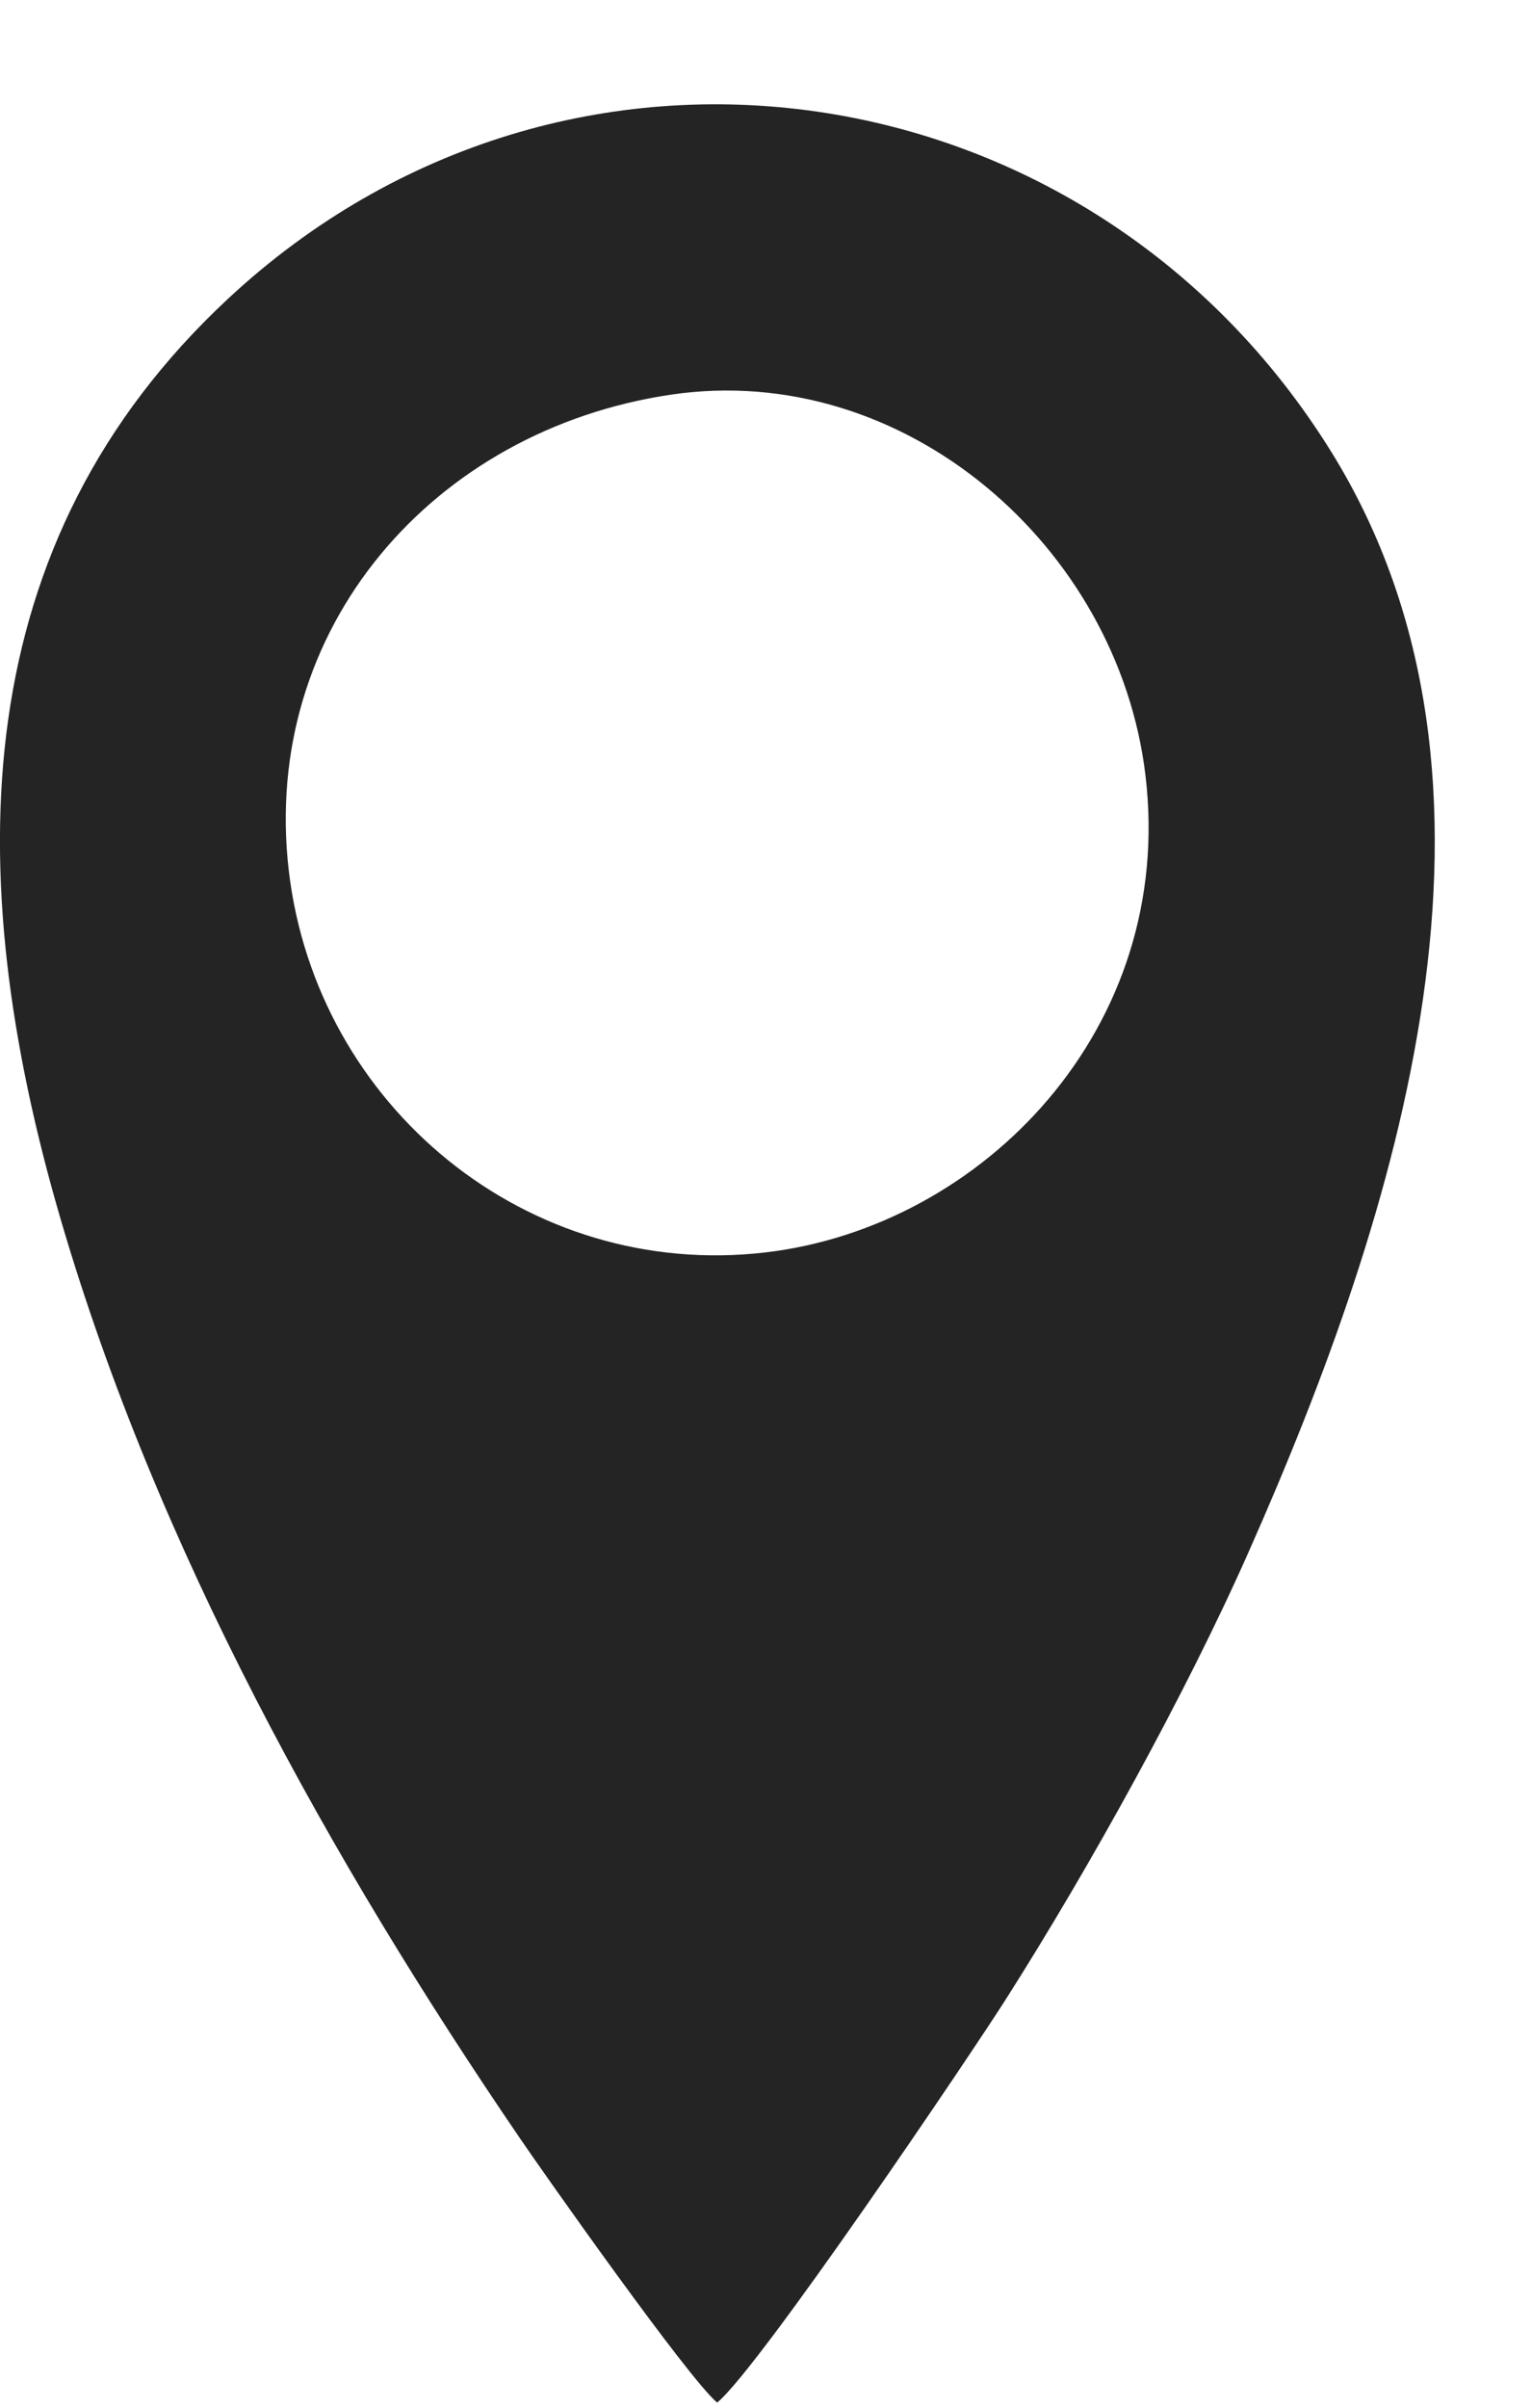 <?xml version="1.0" encoding="UTF-8"?> <svg xmlns="http://www.w3.org/2000/svg" width="14" height="22" viewBox="0 0 14 22" fill="none"> <path fill-rule="evenodd" clip-rule="evenodd" d="M6.136 3.606C8.266 3.292 10.222 4.99 10.474 7.08C10.754 9.4 8.983 11.208 7.005 11.443C4.821 11.701 2.893 10.105 2.641 7.957C2.381 5.745 3.959 3.928 6.136 3.606ZM2.086 2.729C-0.3 4.95 -0.381 7.951 0.558 11.152C1.436 14.145 3.017 16.993 4.76 19.546C4.965 19.847 6.295 21.735 6.558 21.953C6.943 21.638 8.878 18.771 9.197 18.269C9.966 17.061 10.845 15.473 11.419 14.178C12.786 11.095 14.046 7.153 12.177 4.134C9.978 0.584 5.183 -0.153 2.086 2.729Z" fill="#242424"></path> </svg> 